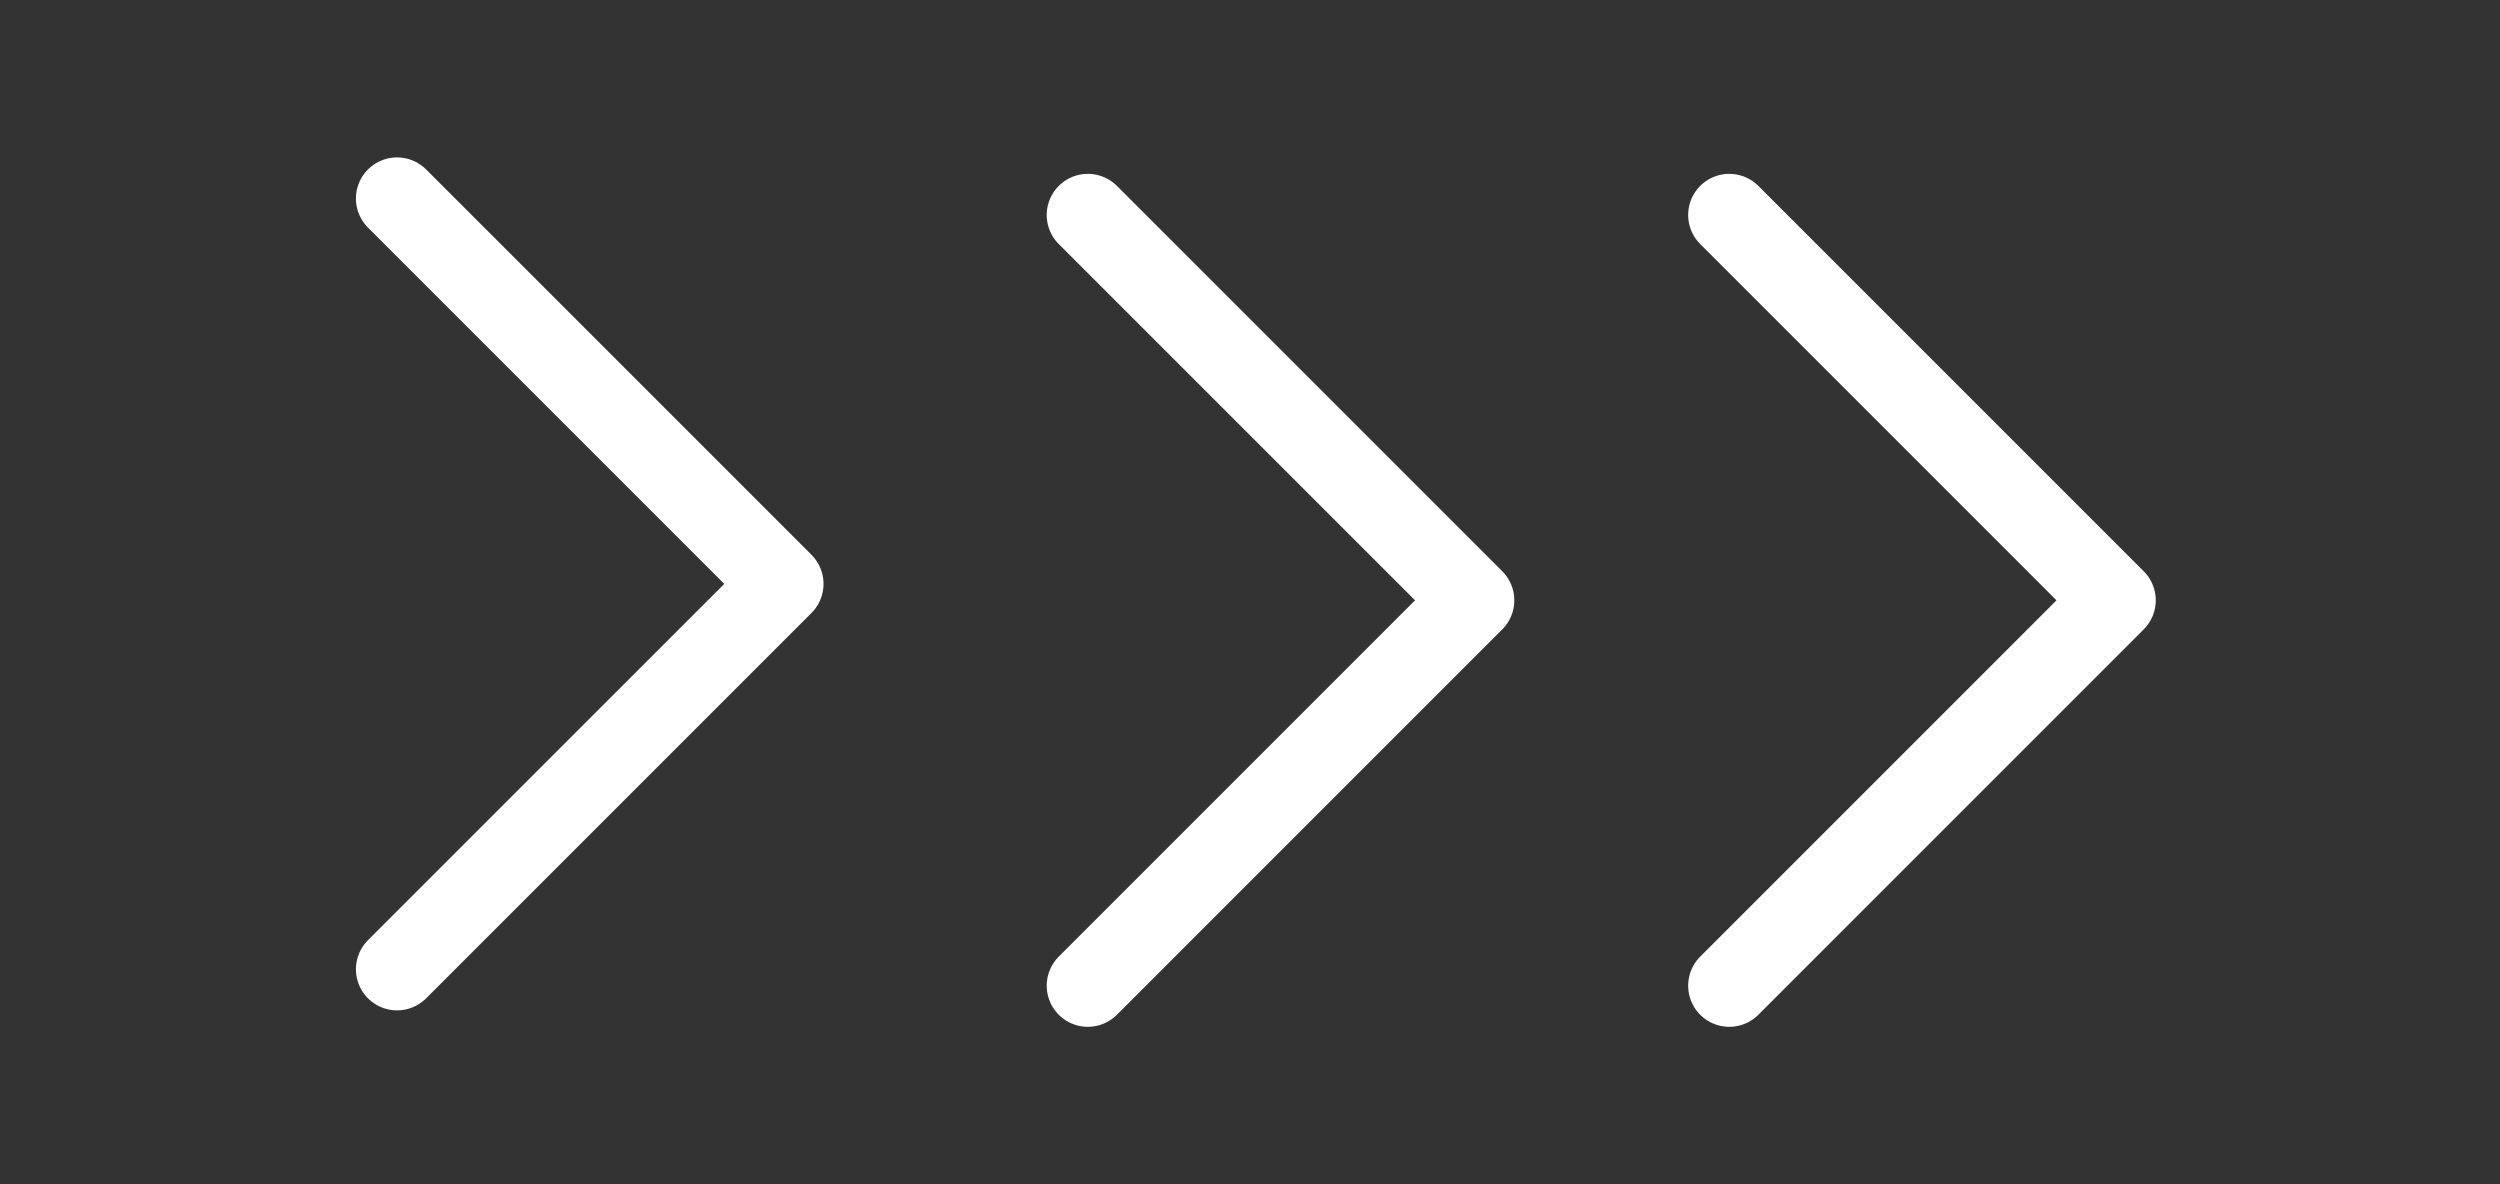 <?xml version="1.0" encoding="UTF-8"?>
<svg width="152px" height="72px" viewBox="0 0 152 72" version="1.1" xmlns="http://www.w3.org/2000/svg" xmlns:xlink="http://www.w3.org/1999/xlink">
    <rect x="0" y="0" width="152" height="72" fill="#333333" stroke="none"/>
    <!-- Generator: Sketch 60.1 (88133) - https://sketch.com -->
    <title>triple-arrow</title>
    <desc>Created with Sketch.</desc>
    <g id="triple-arrow" stroke="none" stroke-width="1" fill="none" fill-rule="evenodd" stroke-linecap="round" stroke-linejoin="round">
        <g id="Arrows" stroke="#FFFFFF" stroke-width="5">
            <g id="icon-arrow-right-white">
                <polyline id="Path-4" points="24.14 12.07 47.57 35.5 24.14 58.93"></polyline>
            </g>
            <g id="icon-arrow-right-white" transform="translate(42, 1)">
                <polyline id="Path-4" points="24.14 12.07 47.57 35.5 24.14 58.93"></polyline>
            </g>
            <g id="icon-arrow-right-white" transform="translate(81, 1)">
                <polyline id="Path-4" points="24.14 12.07 47.57 35.5 24.14 58.93"></polyline>
            </g>
        </g>
    </g>
</svg>